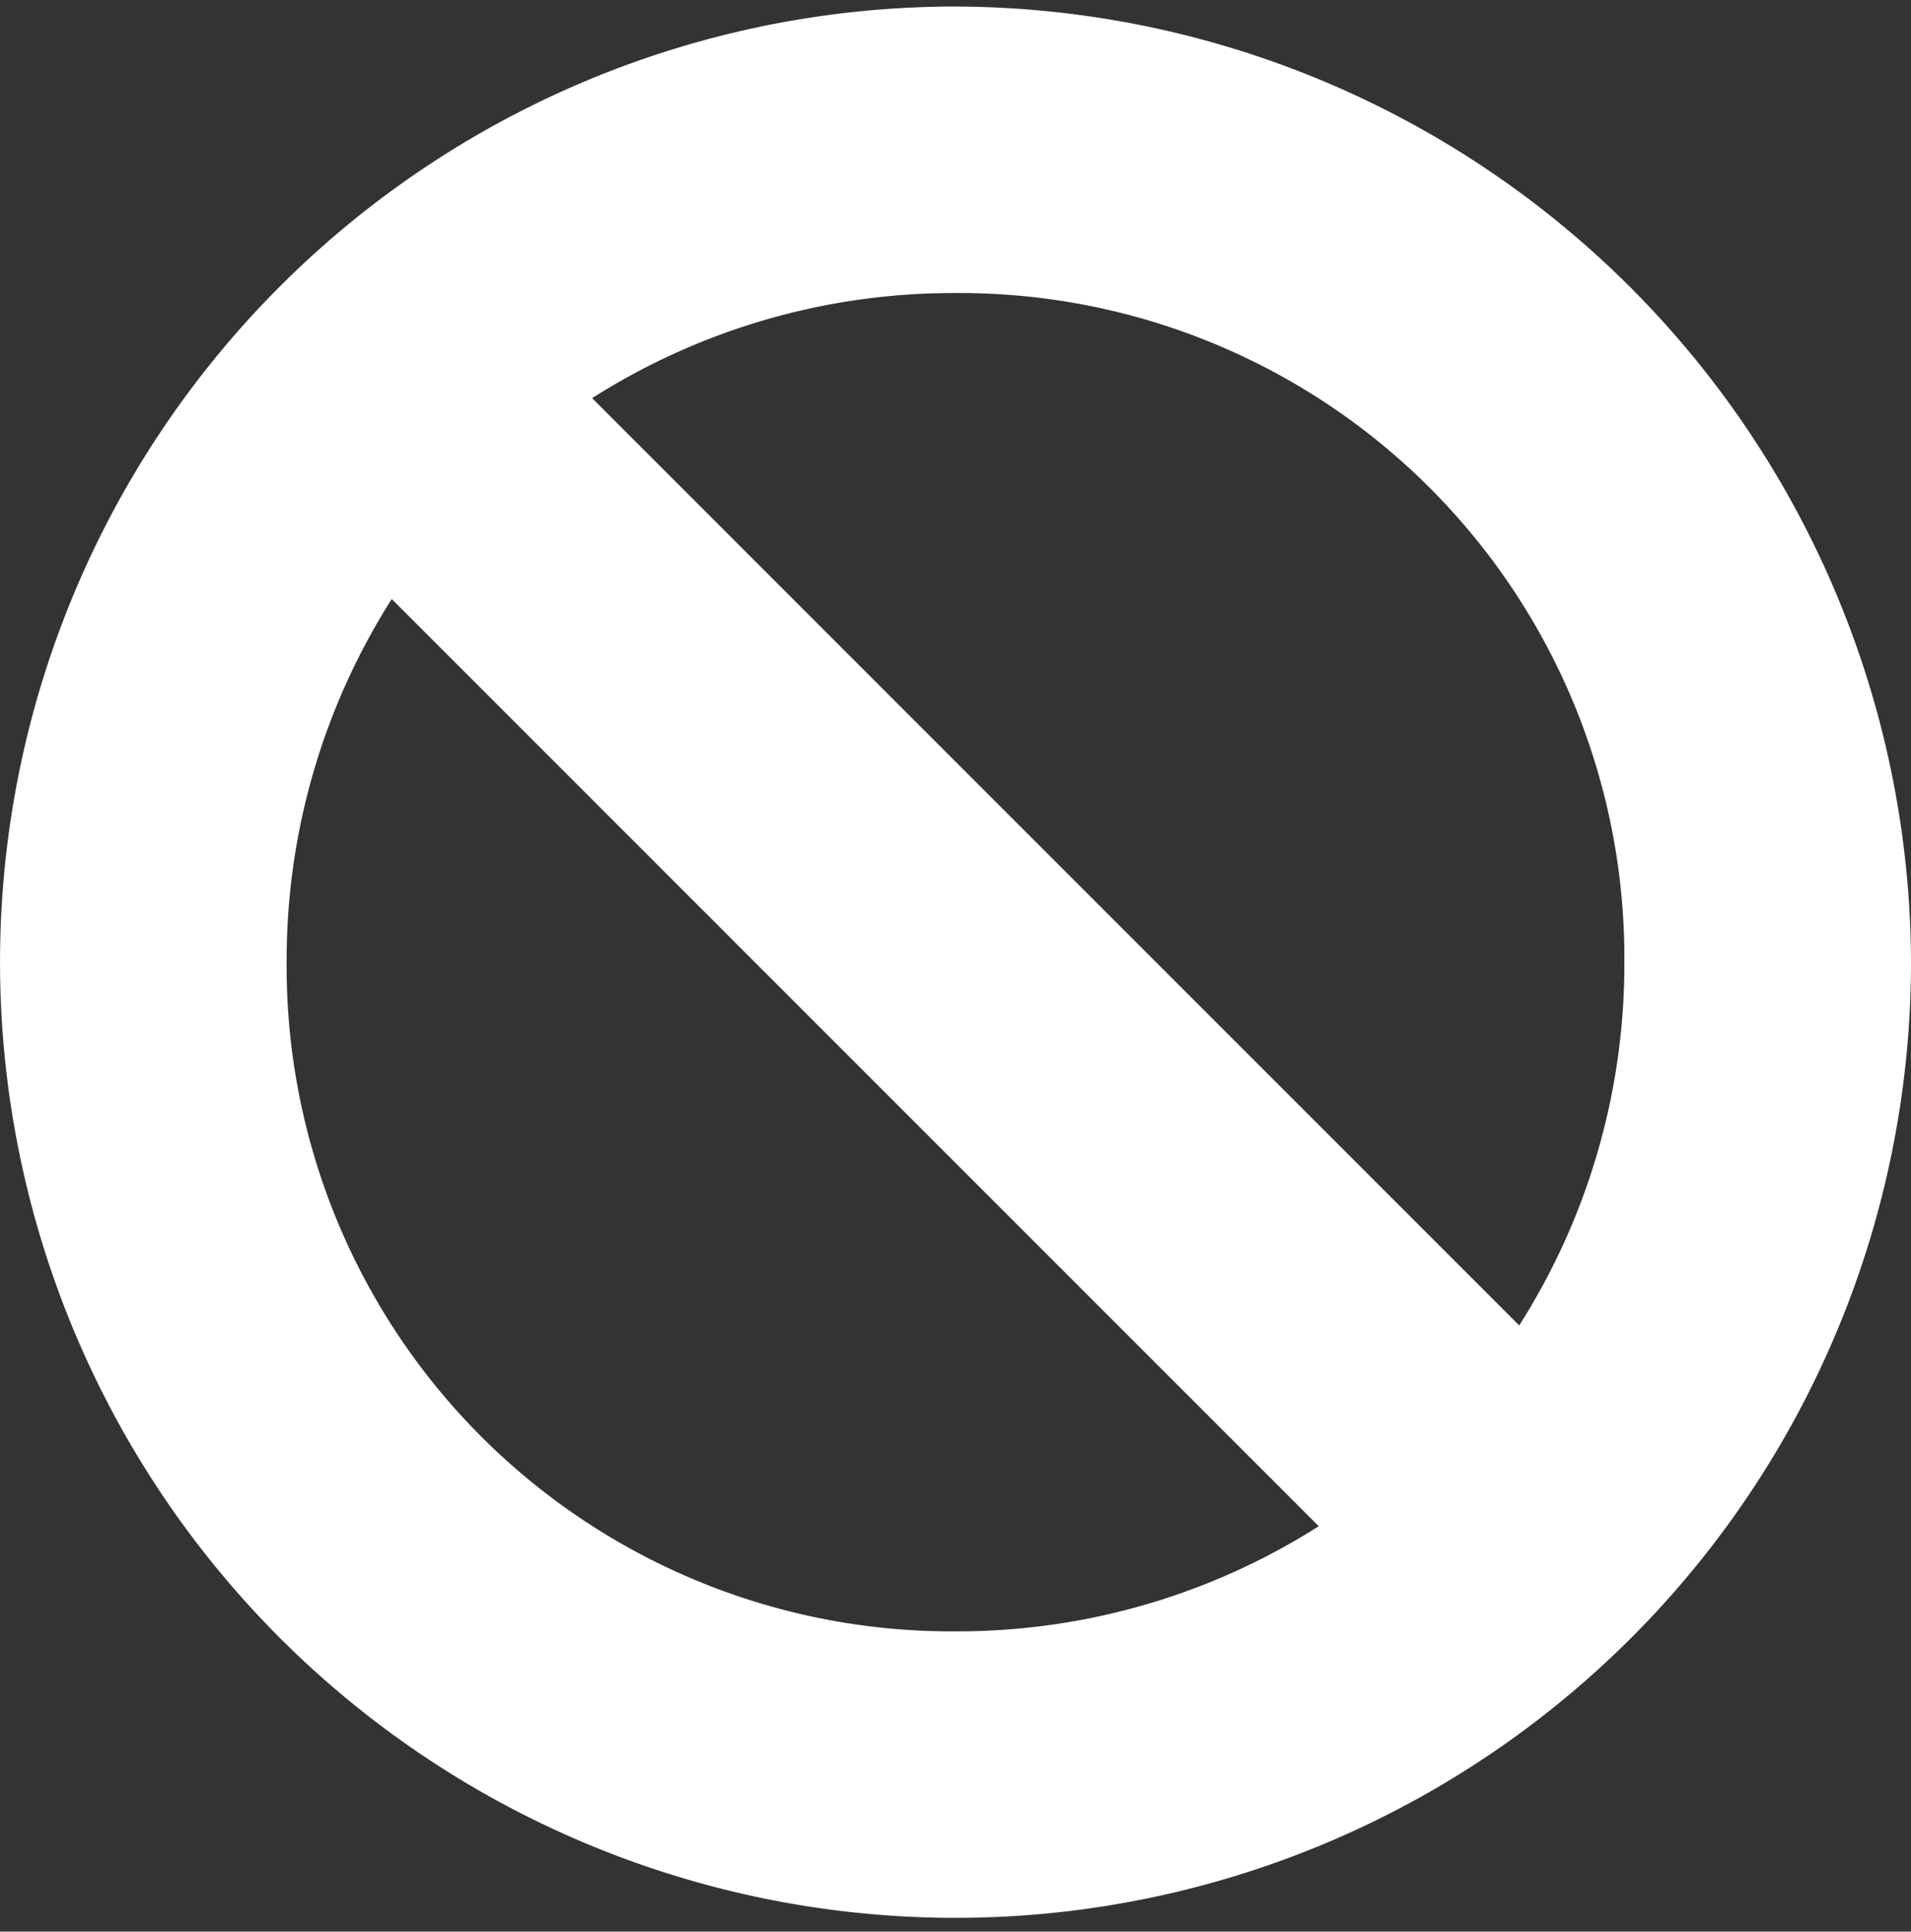<svg xmlns="http://www.w3.org/2000/svg" width="54.423" height="55" viewBox="0 0 54.423 55"><rect x="0" y="0" width="54.423" height="55" fill="#333333" stroke="none"/><g transform="translate(0 0.186)"><rect width="54" height="55" transform="translate(0.216 -0.186)" fill="none"/><path d="M27.211,0A27.211,27.211,0,1,0,54.423,27.211,27.291,27.291,0,0,0,27.211,0ZM8.163,27.211a19.161,19.161,0,0,1,2.993-10.34l26.4,26.4a19.162,19.162,0,0,1-10.34,2.993A18.931,18.931,0,0,1,8.163,27.211Zm35.1,10.34-26.4-26.4a19.161,19.161,0,0,1,10.34-2.993A18.931,18.931,0,0,1,46.26,27.211,19.162,19.162,0,0,1,43.266,37.552Z" fill="#fff"/></g></svg>